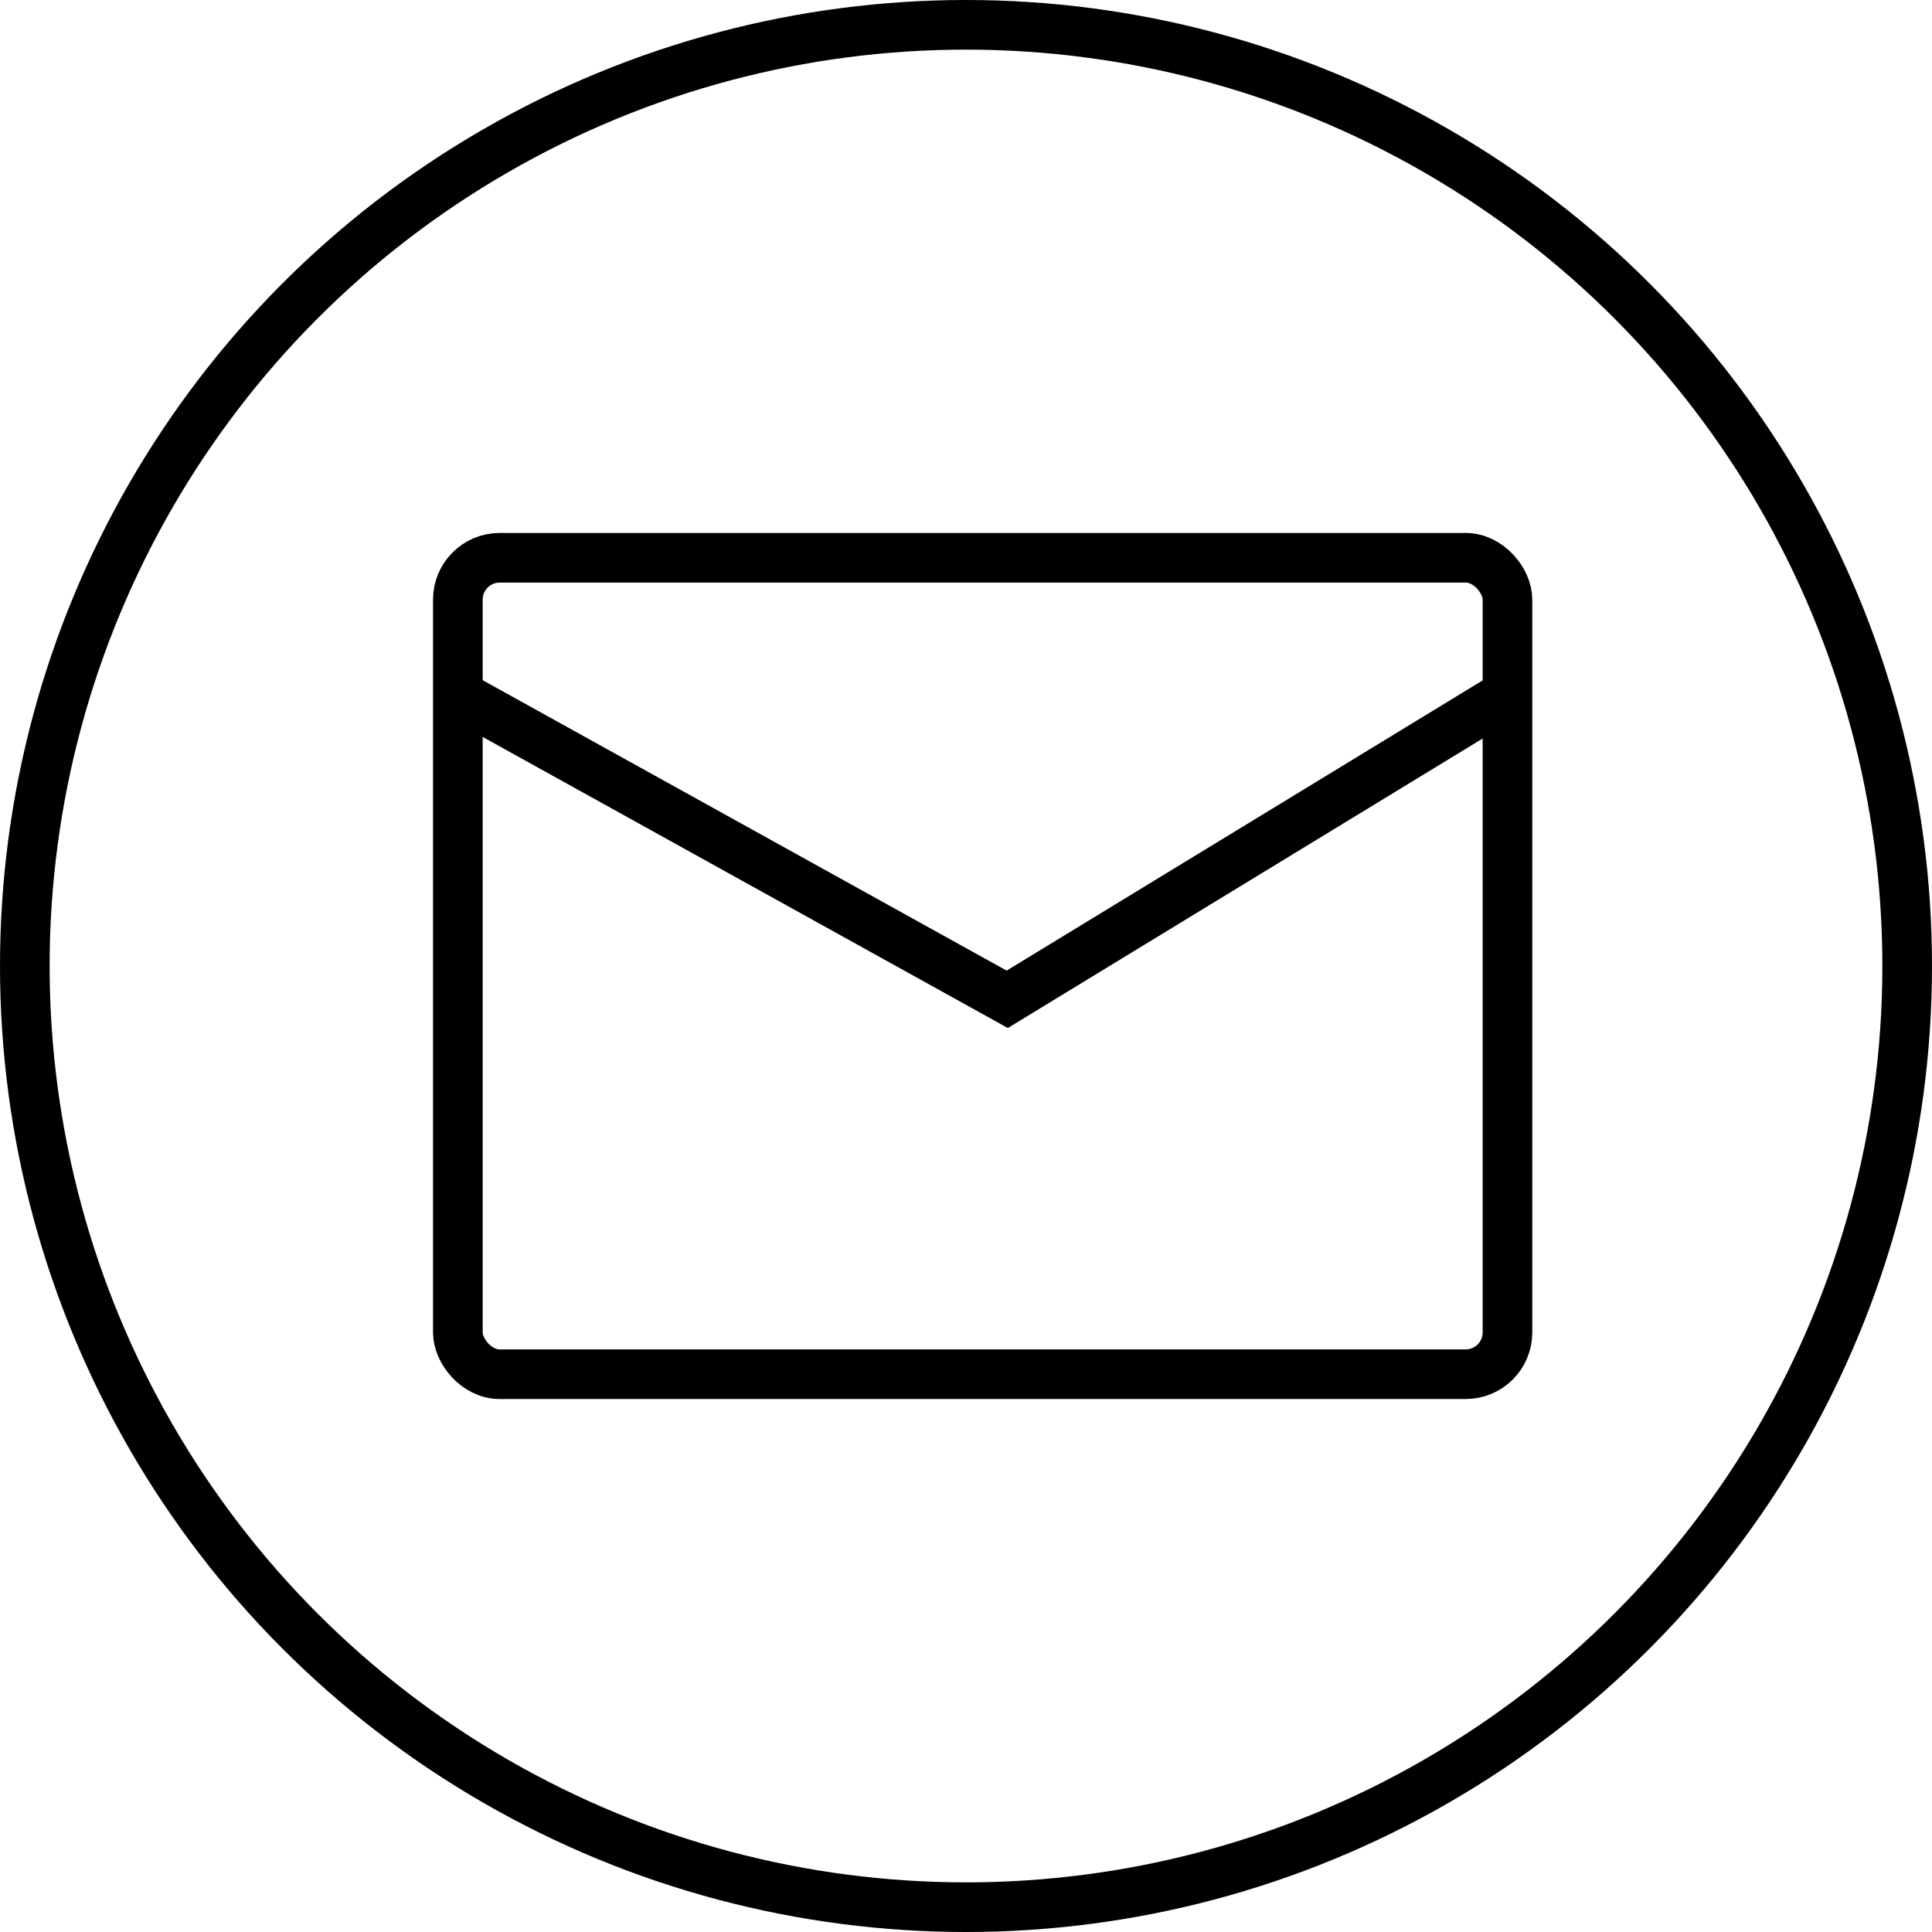 <svg xmlns="http://www.w3.org/2000/svg" fill="none" viewBox="0 0 58 58" height="58" width="58">
<circle stroke-width="1.49" stroke="black" r="28.255" cy="29" cx="29"></circle>
<path stroke-width="1.49" stroke="black" d="M14 21L30.238 30L45 21"></path>
<rect stroke-width="1.49" stroke="black" rx="1.255" height="24.51" width="31.51" y="16.745" x="13.745"></rect>
</svg>
